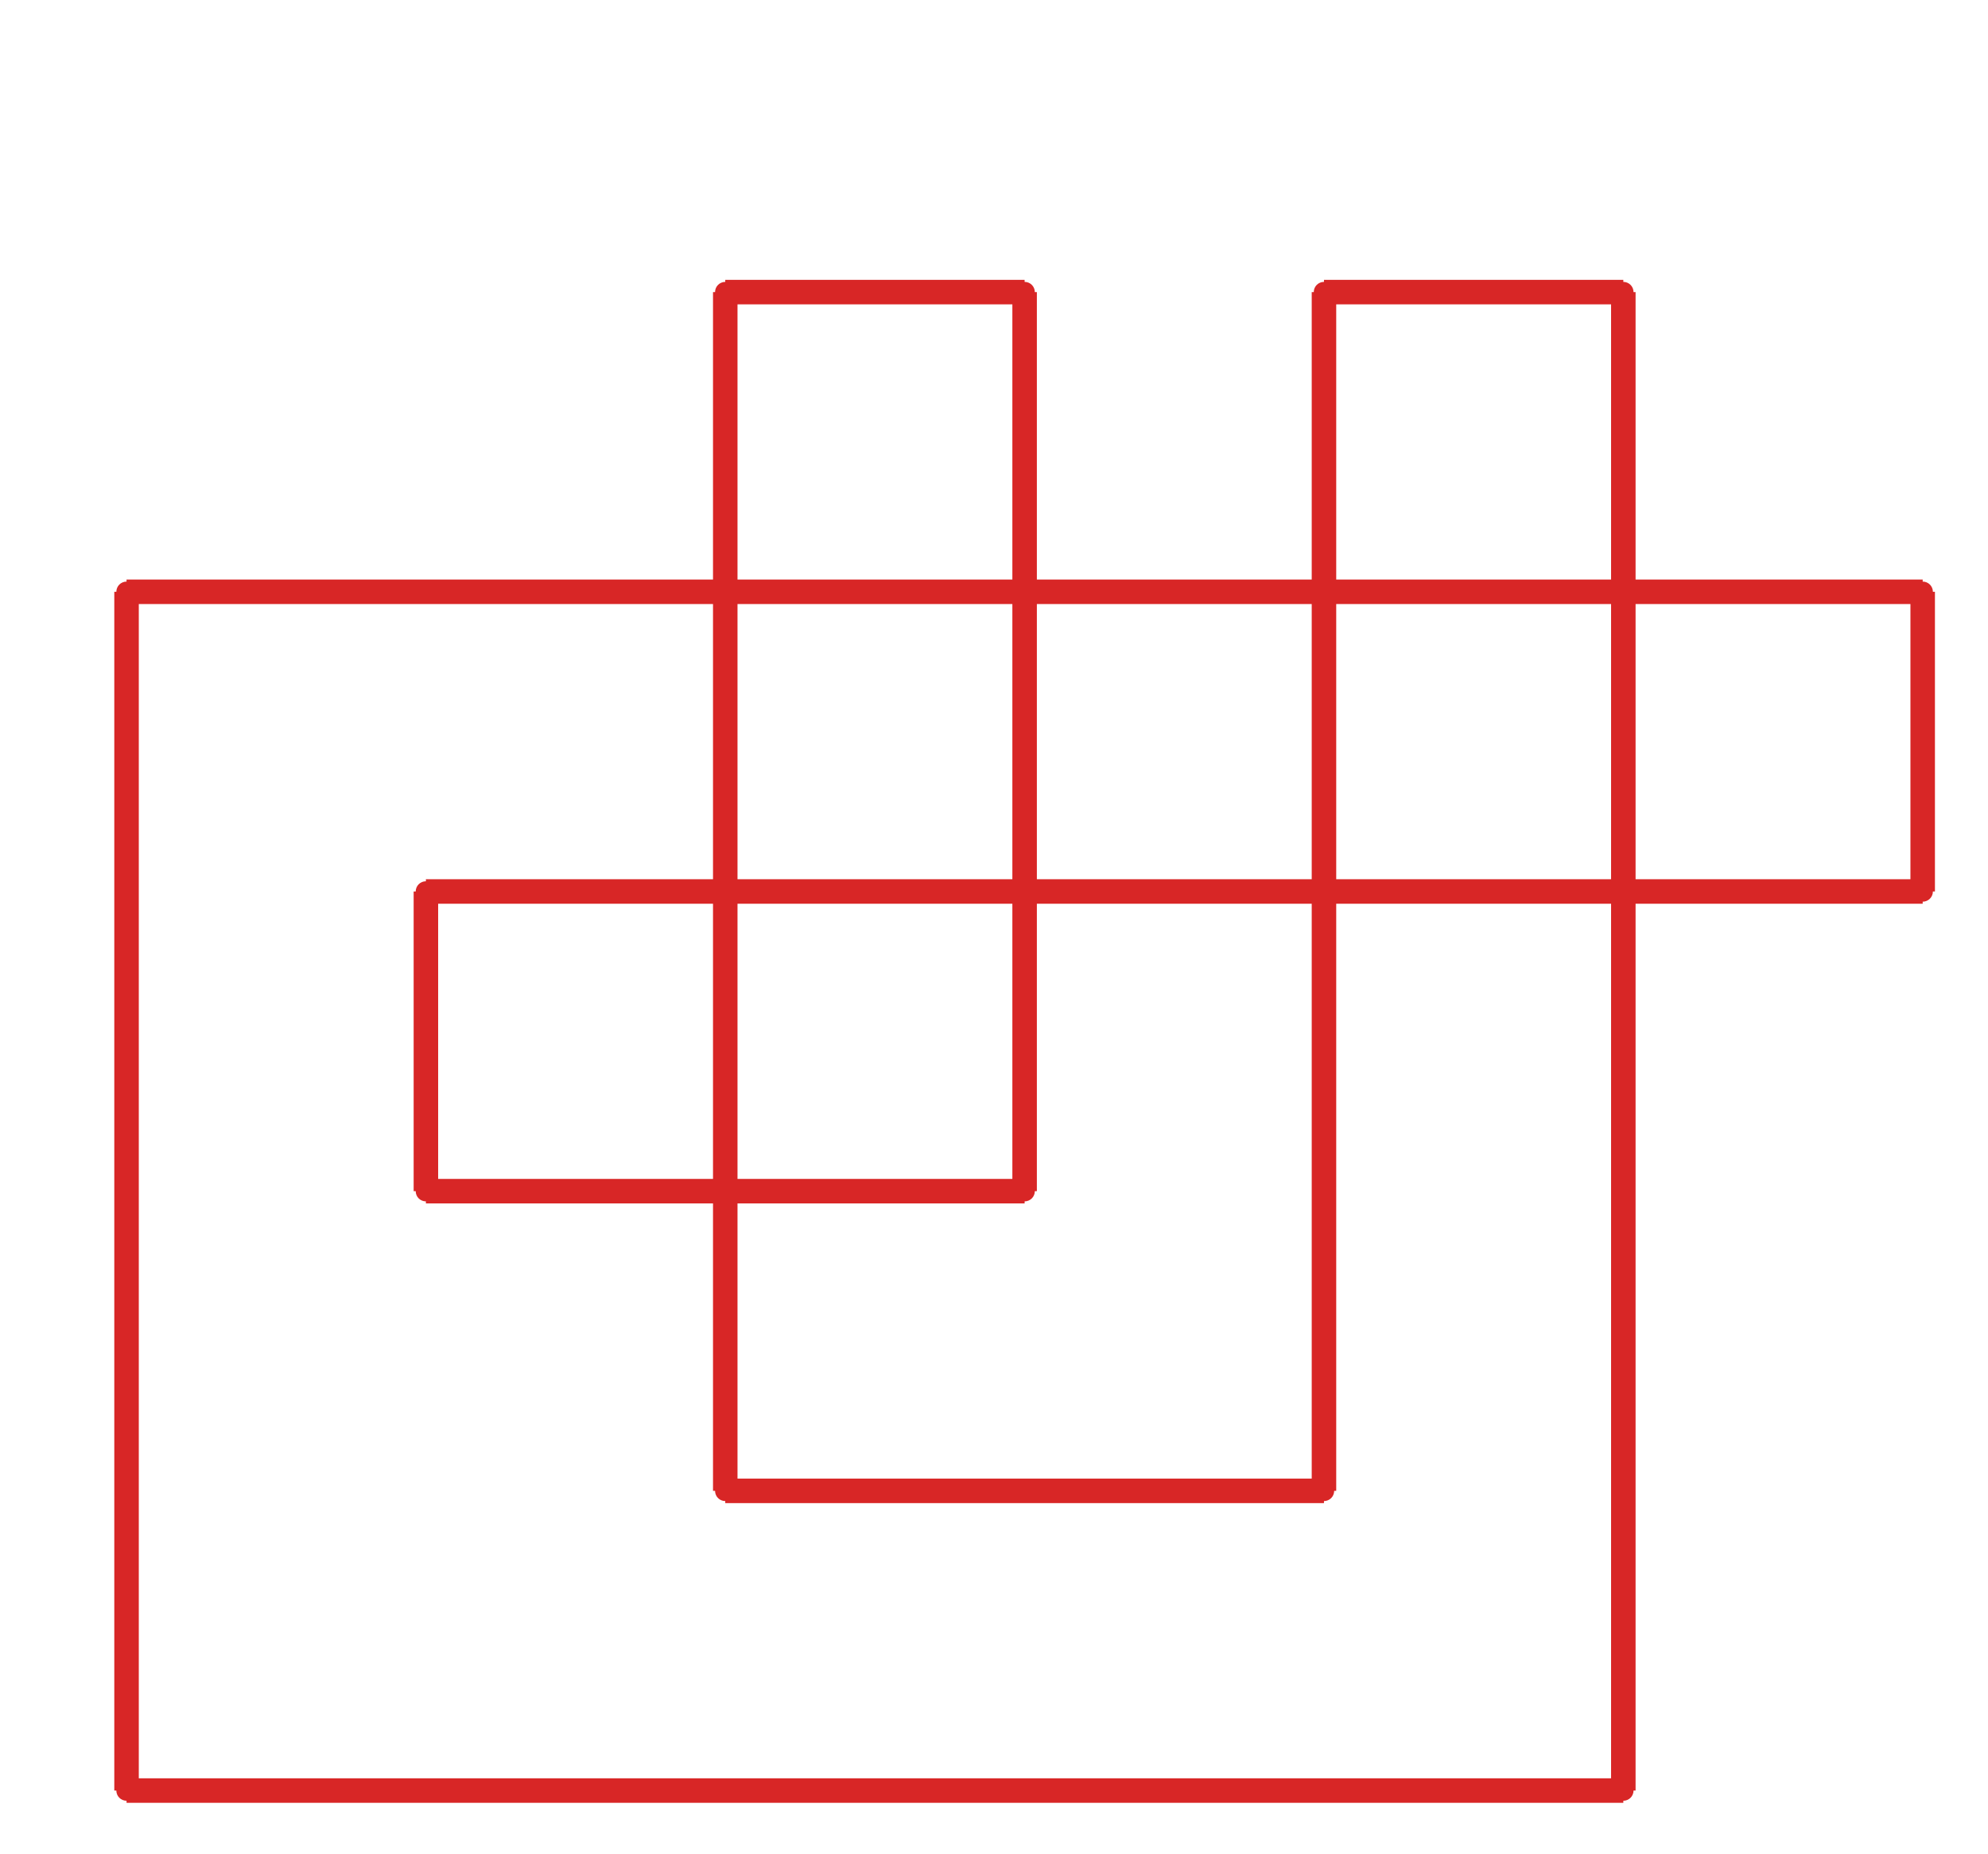<?xml version="1.0" ?><!DOCTYPE svg  PUBLIC '-//W3C//DTD SVG 1.1//EN'  'http://www.w3.org/Graphics/SVG/1.1/DTD/svg11.dtd'><svg xmlns="http://www.w3.org/2000/svg" width="487.000" height="454.000" viewBox="-1.000 -5.000 487.000 454.000"><circle cx="470.0" cy="213.34" r="2.0" stroke="#d82626" fill="#d82626"/><circle cx="470.0" cy="139.94" r="2.0" stroke="#d82626" fill="#d82626"/><circle cx="30.0" cy="139.94" r="2.0" stroke="#d82626" fill="#d82626"/><circle cx="30.0" cy="433.54" r="2.0" stroke="#d82626" fill="#d82626"/><circle cx="396.667" cy="433.54" r="2.0" stroke="#d82626" fill="#d82626"/><circle cx="396.667" cy="66.54" r="2.0" stroke="#d82626" fill="#d82626"/><circle cx="323.333" cy="66.54" r="2.0" stroke="#d82626" fill="#d82626"/><circle cx="323.333" cy="360.14" r="2.0" stroke="#d82626" fill="#d82626"/><circle cx="176.667" cy="360.14" r="2.0" stroke="#d82626" fill="#d82626"/><circle cx="176.667" cy="66.54" r="2.0" stroke="#d82626" fill="#d82626"/><circle cx="250.0" cy="66.54" r="2.0" stroke="#d82626" fill="#d82626"/><circle cx="250.0" cy="286.74" r="2.0" stroke="#d82626" fill="#d82626"/><circle cx="103.333" cy="286.74" r="2.0" stroke="#d82626" fill="#d82626"/><circle cx="103.333" cy="213.34" r="2.0" stroke="#d82626" fill="#d82626"/><line x1="470.0" y1="213.34" x2="470.0" y2="139.94" stroke="#d82626" fill="none" stroke-width="6.0"/><line x1="470.0" y1="139.94" x2="30.0" y2="139.94" stroke="#d82626" fill="none" stroke-width="6.0"/><line x1="30.0" y1="139.94" x2="30.0" y2="433.54" stroke="#d82626" fill="none" stroke-width="6.0"/><line x1="30.0" y1="433.54" x2="396.667" y2="433.54" stroke="#d82626" fill="none" stroke-width="6.0"/><line x1="396.667" y1="433.54" x2="396.667" y2="66.54" stroke="#d82626" fill="none" stroke-width="6.0"/><line x1="396.667" y1="66.54" x2="323.333" y2="66.54" stroke="#d82626" fill="none" stroke-width="6.0"/><line x1="323.333" y1="66.54" x2="323.333" y2="360.14" stroke="#d82626" fill="none" stroke-width="6.0"/><line x1="323.333" y1="360.14" x2="176.667" y2="360.14" stroke="#d82626" fill="none" stroke-width="6.0"/><line x1="176.667" y1="360.14" x2="176.667" y2="66.54" stroke="#d82626" fill="none" stroke-width="6.0"/><line x1="176.667" y1="66.54" x2="250.0" y2="66.54" stroke="#d82626" fill="none" stroke-width="6.0"/><line x1="250.0" y1="66.54" x2="250.0" y2="286.74" stroke="#d82626" fill="none" stroke-width="6.0"/><line x1="250.0" y1="286.74" x2="103.333" y2="286.74" stroke="#d82626" fill="none" stroke-width="6.0"/><line x1="103.333" y1="286.74" x2="103.333" y2="213.34" stroke="#d82626" fill="none" stroke-width="6.0"/><line x1="103.333" y1="213.34" x2="470.0" y2="213.34" stroke="#d82626" fill="none" stroke-width="6.0"/></svg>